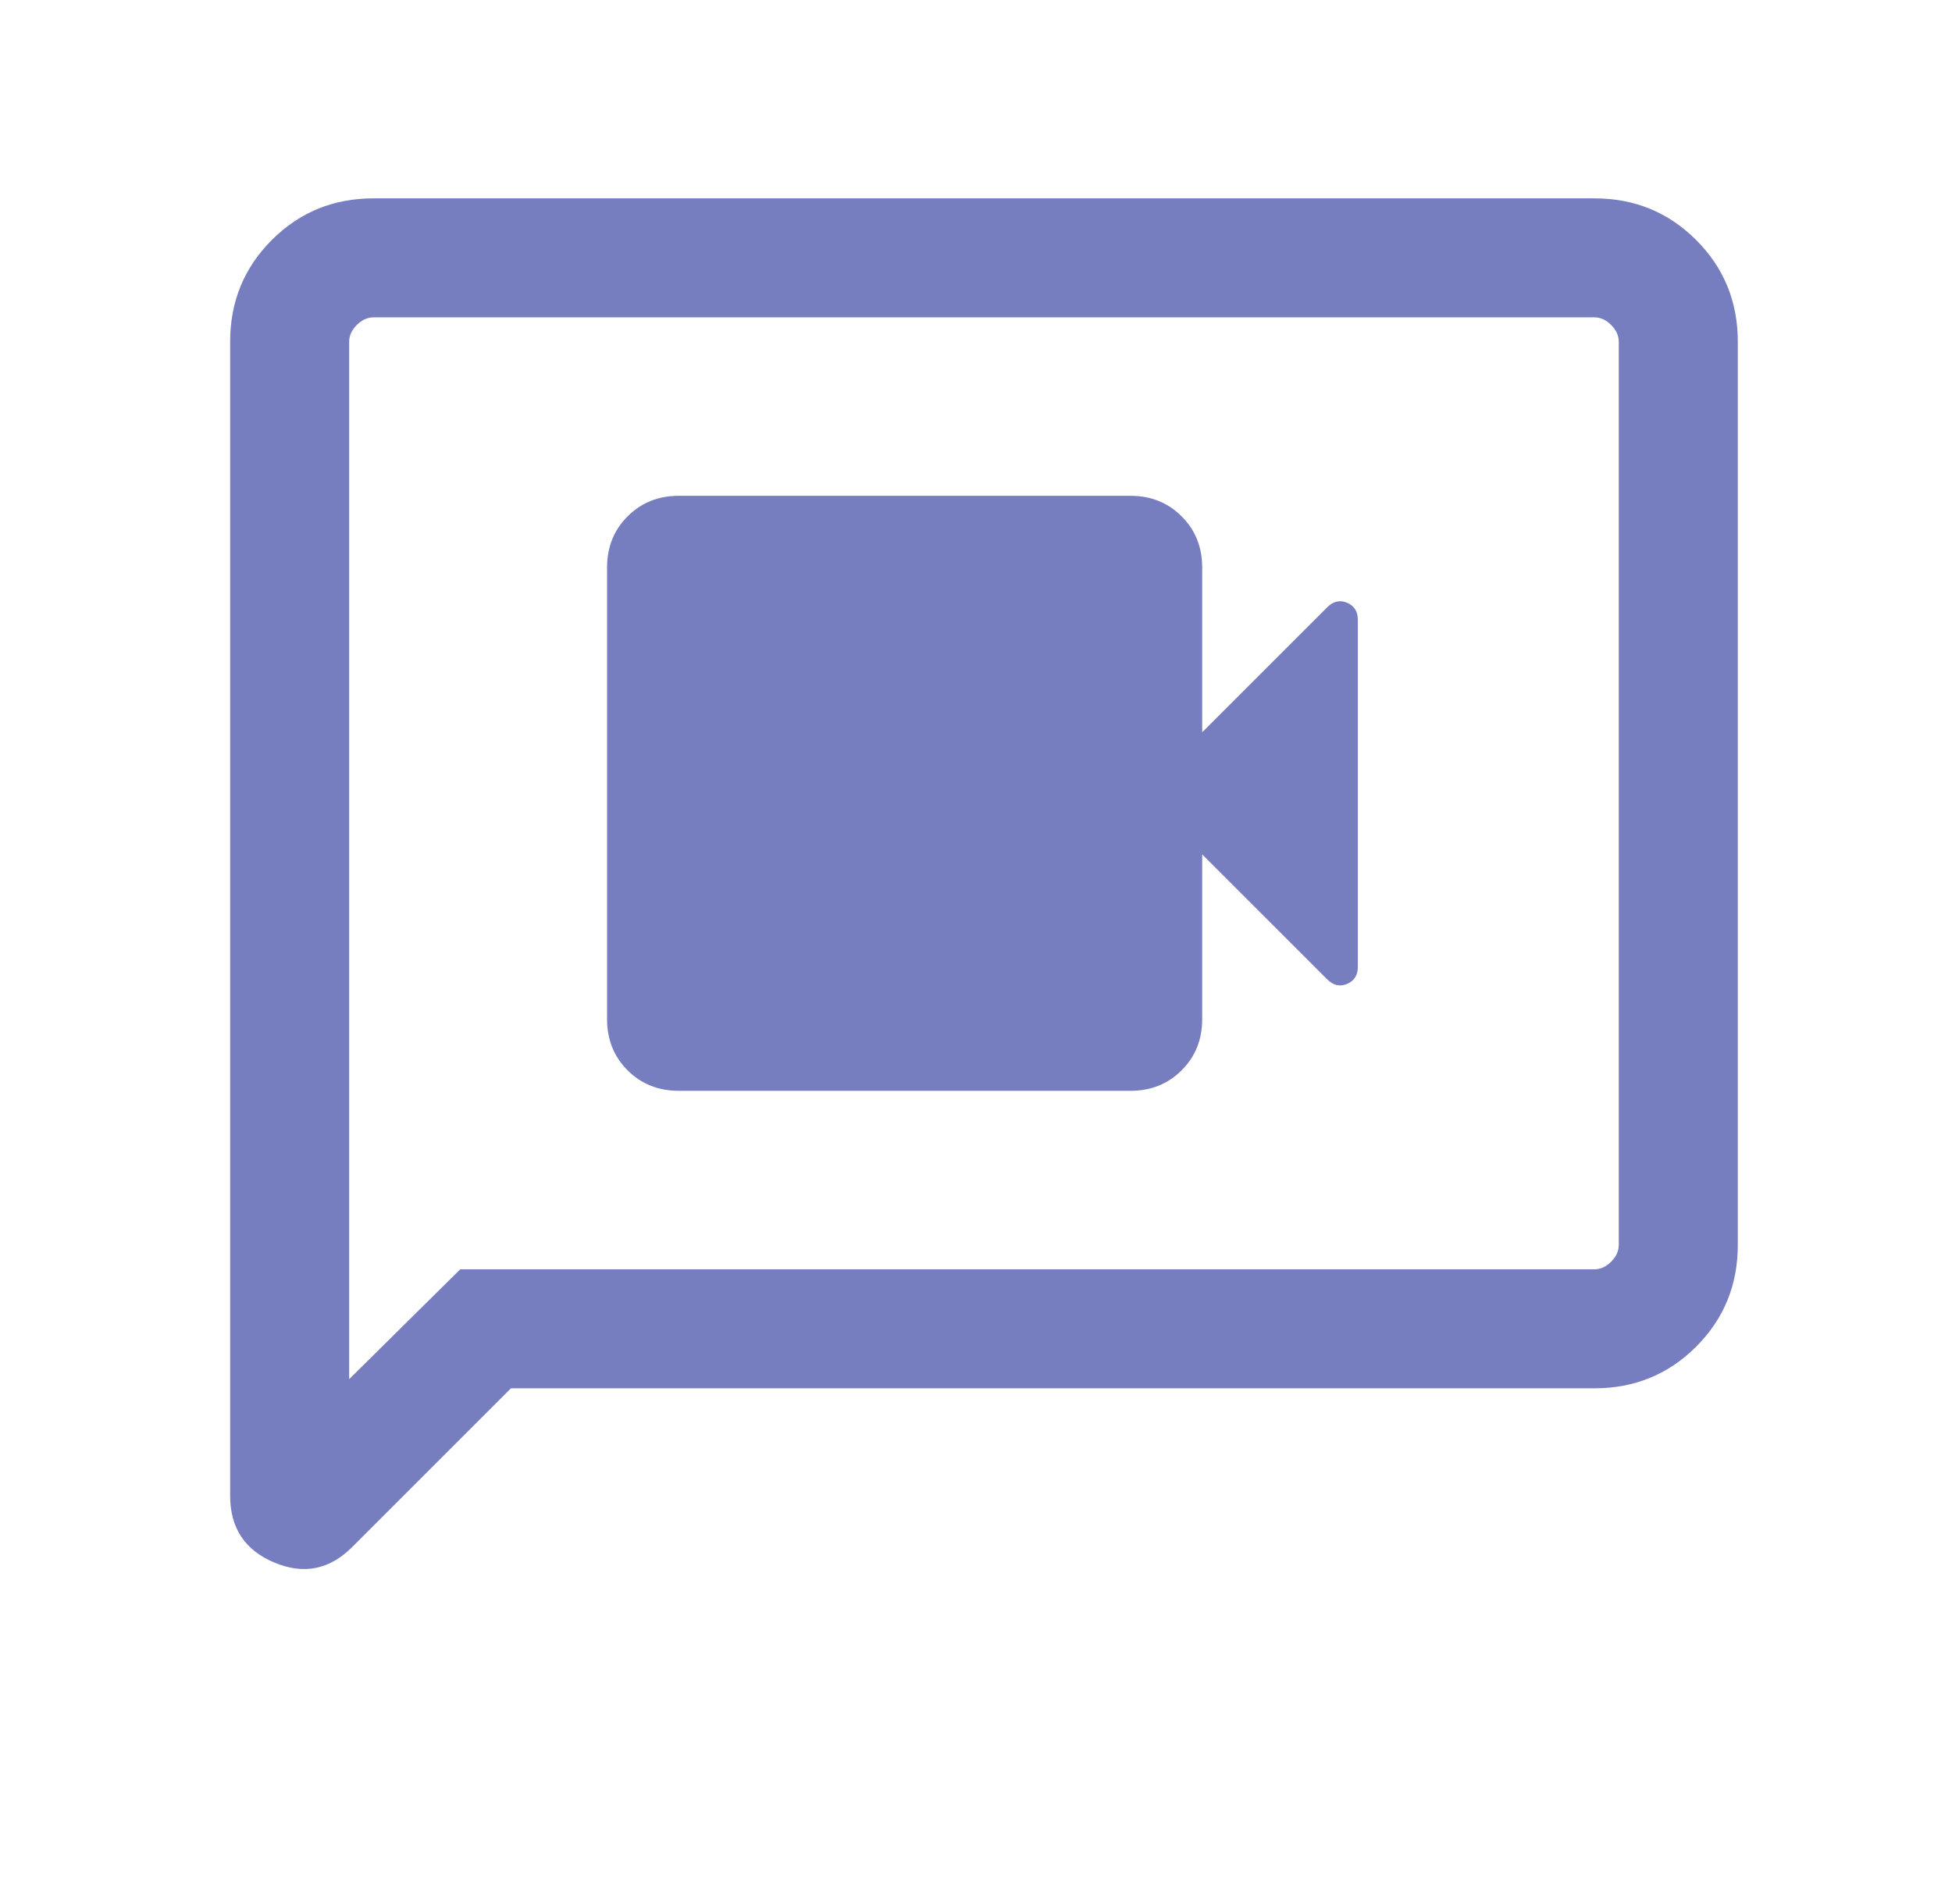 <svg width="41" height="40" viewBox="0 0 41 40" fill="none" xmlns="http://www.w3.org/2000/svg">
<path d="M14.257 22.916H23.744C24.174 22.916 24.532 22.773 24.819 22.485C25.107 22.198 25.251 21.84 25.251 21.41V17.949L27.876 20.574C28.004 20.702 28.143 20.734 28.294 20.67C28.445 20.606 28.52 20.487 28.52 20.314V13.019C28.52 12.846 28.445 12.727 28.294 12.663C28.143 12.599 28.004 12.631 27.876 12.759L25.251 15.384V11.923C25.251 11.493 25.107 11.135 24.819 10.848C24.532 10.56 24.174 10.416 23.744 10.416H14.257C13.828 10.416 13.469 10.56 13.182 10.848C12.894 11.135 12.751 11.493 12.751 11.923V21.41C12.751 21.84 12.894 22.198 13.182 22.485C13.469 22.773 13.828 22.916 14.257 22.916ZM10.732 29.166L7.395 32.503C6.921 32.977 6.375 33.085 5.759 32.825C5.142 32.566 4.834 32.098 4.834 31.423V7.179C4.834 6.337 5.126 5.625 5.709 5.042C6.292 4.458 7.005 4.167 7.847 4.167H33.488C34.33 4.167 35.042 4.458 35.626 5.042C36.209 5.625 36.501 6.337 36.501 7.179V26.154C36.501 26.995 36.209 27.708 35.626 28.291C35.042 28.875 34.33 29.166 33.488 29.166H10.732ZM9.667 26.666H33.488C33.616 26.666 33.734 26.613 33.84 26.506C33.947 26.399 34.001 26.282 34.001 26.154V7.179C34.001 7.051 33.947 6.934 33.84 6.827C33.734 6.72 33.616 6.667 33.488 6.667H7.847C7.719 6.667 7.601 6.72 7.494 6.827C7.387 6.934 7.334 7.051 7.334 7.179V28.974L9.667 26.666Z" fill="#767EC0"/>
</svg>
